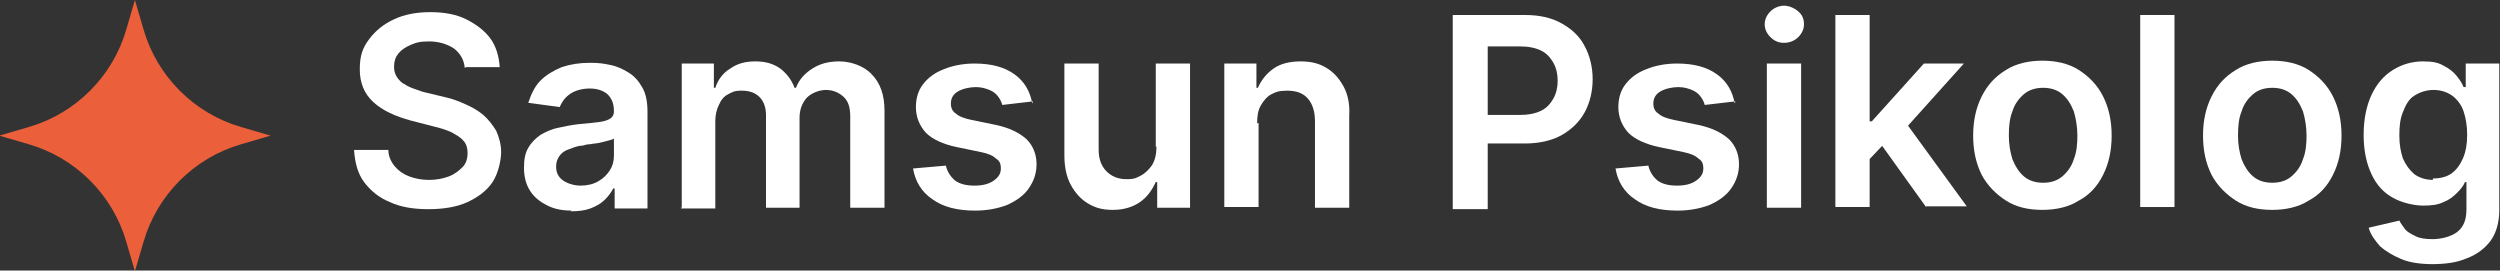 <?xml version="1.0" encoding="UTF-8"?>
<svg id="katman_1" xmlns="http://www.w3.org/2000/svg" version="1.1" viewBox="0 0 350.2 37.9">
  <rect x="0" y="0" width="350.2" height="37.9" fill="#333333" stroke="none"/>
  <!-- Generator: Adobe Illustrator 29.1.0, SVG Export Plug-In . SVG Version: 2.1.0 Build 142)  -->
  <defs>
    <style>
      .st0 {
        fill: #fff;
      }

      .st1 {
        fill: #eb5f3b;
      }
    </style>
  </defs>
  <path class="st1" d="M18.9,0l1.2,4.1c1.9,6.6,7.1,11.8,13.7,13.7l4.1,1.2-4.1,1.2c-6.6,1.9-11.8,7.1-13.7,13.7l-1.2,4.1-1.2-4.1c-1.9-6.6-7.1-11.8-13.7-13.7l-4.1-1.2,4.1-1.2c6.6-1.9,11.8-7.1,13.7-13.7l1.2-4.1Z"/>
  <g>
    <path class="st0" d="M65.1,9.5c-.1-1.1-.6-2-1.5-2.7-.9-.6-2.1-1-3.5-1s-1.9.2-2.6.5c-.7.3-1.3.7-1.7,1.2-.4.5-.6,1.1-.6,1.8,0,.6.1,1,.4,1.5.3.4.6.8,1.1,1,.4.3.9.5,1.5.7.5.2,1.1.4,1.6.5l2.5.6c1,.2,2,.6,2.9,1,.9.4,1.8.9,2.5,1.5.7.6,1.3,1.4,1.8,2.2.4.9.7,1.9.7,3s-.4,3-1.2,4.2-2,2.1-3.5,2.8c-1.5.7-3.4,1-5.5,1s-3.9-.3-5.4-1c-1.5-.6-2.7-1.6-3.6-2.8-.9-1.2-1.3-2.8-1.4-4.5h4.8c0,.9.4,1.7.9,2.3s1.2,1.1,2,1.4c.8.3,1.7.5,2.8.5s2-.2,2.8-.5c.8-.3,1.4-.8,1.9-1.3s.7-1.2.7-2c0-.7-.2-1.3-.6-1.7-.4-.5-1-.8-1.7-1.2-.7-.3-1.6-.6-2.5-.8l-3.1-.8c-2.2-.6-4-1.4-5.3-2.6-1.3-1.2-1.9-2.7-1.9-4.6s.4-3,1.3-4.2c.9-1.2,2-2.1,3.5-2.8,1.5-.7,3.2-1,5.1-1s3.6.3,5,1c1.4.7,2.6,1.6,3.4,2.7s1.2,2.5,1.3,4h-4.7Z"/>
    <path class="st0" d="M80.1,29.5c-1.3,0-2.4-.2-3.4-.7-1-.5-1.8-1.1-2.4-2-.6-.9-.9-2-.9-3.3s.2-2.1.6-2.8c.4-.7,1-1.3,1.7-1.8.7-.4,1.5-.8,2.5-1,.9-.2,1.9-.4,2.8-.5,1.2-.1,2.1-.2,2.9-.3s1.3-.3,1.6-.5c.3-.2.5-.5.5-1h0c0-1.1-.3-1.8-.9-2.4-.6-.5-1.4-.8-2.5-.8s-2.1.3-2.8.8c-.7.5-1.1,1.1-1.4,1.8l-4.4-.6c.4-1.2.9-2.3,1.7-3.1.8-.8,1.8-1.4,3-1.9,1.2-.4,2.5-.6,3.9-.6s1.9.1,2.9.3c1,.2,1.8.6,2.6,1.1.8.5,1.4,1.2,1.9,2.1.5.9.7,2,.7,3.4v13.5h-4.6v-2.8h-.2c-.3.6-.7,1.1-1.2,1.6-.5.5-1.2.9-2,1.2-.8.3-1.7.4-2.8.4ZM81.3,26c1,0,1.8-.2,2.5-.6.7-.4,1.2-.9,1.6-1.5s.6-1.3.6-2.1v-2.4c-.1.1-.4.2-.8.3s-.8.2-1.2.3-.9.1-1.3.2c-.4,0-.8.1-1.1.2-.7,0-1.3.3-1.9.5s-1,.5-1.3.9-.5.9-.5,1.5c0,.9.3,1.5,1,2,.6.4,1.5.7,2.4.7Z"/>
    <path class="st0" d="M95.5,29V8.9h4.5v3.4h.2c.4-1.2,1.1-2.1,2.1-2.7,1-.7,2.1-1,3.5-1s2.5.3,3.5,1c.9.7,1.6,1.6,2,2.7h.2c.4-1.1,1.2-2,2.3-2.7s2.3-1,3.8-1,3.4.6,4.5,1.8c1.2,1.2,1.8,2.9,1.8,5.1v13.6h-4.8v-12.8c0-1.3-.3-2.2-1-2.8-.7-.6-1.5-.9-2.4-.9s-2,.4-2.7,1.1c-.6.7-1,1.6-1,2.8v12.6h-4.7v-13c0-1-.3-1.9-.9-2.5-.6-.6-1.4-.9-2.5-.9s-1.3.2-1.9.5c-.6.3-1,.8-1.3,1.5-.3.6-.5,1.4-.5,2.2v12.3h-4.8Z"/>
    <path class="st0" d="M144.7,14.2l-4.3.5c-.1-.4-.3-.8-.6-1.2-.3-.4-.7-.7-1.2-.9-.5-.2-1.1-.4-1.9-.4s-1.8.2-2.5.6c-.7.4-1,1-1,1.7,0,.6.2,1.1.7,1.4.4.4,1.2.7,2.2.9l3.4.7c1.9.4,3.3,1.1,4.3,2,.9.9,1.4,2.1,1.4,3.5,0,1.3-.4,2.4-1.1,3.4-.7,1-1.7,1.7-3,2.3-1.3.5-2.8.8-4.5.8-2.5,0-4.5-.5-6-1.6-1.5-1-2.4-2.5-2.7-4.3l4.6-.4c.2.9.7,1.6,1.3,2.1.7.5,1.6.7,2.7.7s2-.2,2.7-.7c.7-.5,1-1,1-1.7s-.2-1.1-.7-1.4c-.4-.4-1.1-.7-2.1-.9l-3.4-.7c-1.9-.4-3.4-1.1-4.3-2-.9-1-1.4-2.2-1.4-3.6,0-1.2.3-2.3,1-3.2s1.6-1.6,2.9-2.1c1.2-.5,2.7-.8,4.3-.8,2.4,0,4.2.5,5.6,1.5,1.4,1,2.2,2.4,2.5,4.1Z"/>
    <path class="st0" d="M161.9,20.6v-11.7h4.8v20.2h-4.6v-3.6h-.2c-.5,1.1-1.2,2.1-2.2,2.8-1,.7-2.3,1.1-3.8,1.1s-2.5-.3-3.5-.9-1.8-1.5-2.4-2.6c-.6-1.1-.9-2.5-.9-4.1v-12.9h4.8v12.1c0,1.3.4,2.3,1.1,3s1.6,1.1,2.8,1.1,1.4-.2,2-.5,1.2-.9,1.6-1.5c.4-.7.6-1.5.6-2.6Z"/>
    <path class="st0" d="M176.3,17.2v11.8h-4.8V8.9h4.5v3.4h.2c.5-1.1,1.2-2,2.2-2.7,1-.7,2.3-1,3.8-1s2.6.3,3.6.9c1,.6,1.8,1.5,2.4,2.6.6,1.1.9,2.5.8,4.1v12.9h-4.8v-12.1c0-1.3-.3-2.4-1-3.2-.7-.8-1.7-1.1-2.9-1.1s-1.6.2-2.2.5-1.1.9-1.5,1.6-.5,1.5-.5,2.5Z"/>
    <path class="st0" d="M203.5,29V2.1h10.1c2.1,0,3.8.4,5.2,1.2,1.4.8,2.5,1.8,3.2,3.2.7,1.3,1.1,2.9,1.1,4.6s-.4,3.3-1.1,4.6-1.8,2.4-3.2,3.2-3.2,1.2-5.2,1.2h-6.7v-4h6c1.2,0,2.2-.2,3-.6.8-.4,1.3-1,1.7-1.7.4-.7.6-1.6.6-2.5s-.2-1.8-.6-2.5c-.4-.7-.9-1.3-1.7-1.7-.8-.4-1.8-.6-3-.6h-4.5v22.8h-4.9Z"/>
    <path class="st0" d="M243.1,14.2l-4.3.5c-.1-.4-.3-.8-.6-1.2-.3-.4-.7-.7-1.2-.9-.5-.2-1.1-.4-1.9-.4s-1.8.2-2.5.6c-.7.4-1,1-1,1.7,0,.6.2,1.1.7,1.4.4.4,1.2.7,2.2.9l3.4.7c1.9.4,3.3,1.1,4.3,2,.9.9,1.4,2.1,1.4,3.5,0,1.3-.4,2.4-1.1,3.4-.7,1-1.7,1.7-3,2.3-1.3.5-2.8.8-4.5.8-2.5,0-4.5-.5-6-1.6-1.5-1-2.4-2.5-2.7-4.3l4.6-.4c.2.9.7,1.6,1.3,2.1.7.5,1.6.7,2.7.7s2-.2,2.7-.7c.7-.5,1-1,1-1.7s-.2-1.1-.7-1.4c-.4-.4-1.1-.7-2.1-.9l-3.4-.7c-1.9-.4-3.4-1.1-4.3-2-.9-1-1.4-2.2-1.4-3.6,0-1.2.3-2.3,1-3.2s1.6-1.6,2.9-2.1c1.2-.5,2.7-.8,4.3-.8,2.4,0,4.2.5,5.6,1.5,1.4,1,2.2,2.4,2.5,4.1Z"/>
    <path class="st0" d="M249.9,6c-.8,0-1.4-.3-1.9-.8-.5-.5-.8-1.1-.8-1.8s.3-1.3.8-1.8c.5-.5,1.2-.8,1.9-.8s1.4.3,2,.8.8,1.1.8,1.8-.3,1.3-.8,1.8c-.5.5-1.2.8-2,.8ZM247.5,29V8.9h4.8v20.2h-4.8Z"/>
    <path class="st0" d="M257.1,29V2.1h4.8v26.9h-4.8ZM261.5,22.7v-5.7s.7,0,.7,0l7.3-8.1h5.6l-8.9,9.9h-1l-3.7,3.9ZM269.8,29l-6.6-9.2,3.2-3.4,9.1,12.5h-5.7Z"/>
    <path class="st0" d="M286.1,29.4c-2,0-3.7-.4-5.1-1.3-1.4-.9-2.6-2.1-3.4-3.6-.8-1.6-1.2-3.4-1.2-5.5s.4-3.9,1.2-5.5c.8-1.6,1.9-2.8,3.4-3.7,1.4-.9,3.2-1.3,5.1-1.3s3.7.4,5.1,1.3c1.4.9,2.6,2.1,3.4,3.7.8,1.6,1.2,3.4,1.2,5.5s-.4,3.9-1.2,5.5c-.8,1.6-1.9,2.8-3.4,3.6-1.4.9-3.2,1.3-5.1,1.3ZM286.2,25.6c1.1,0,2-.3,2.7-.9.7-.6,1.3-1.4,1.6-2.4.4-1,.5-2.1.5-3.3s-.2-2.4-.5-3.4c-.4-1-.9-1.8-1.6-2.4-.7-.6-1.6-.9-2.7-.9s-2,.3-2.7.9-1.3,1.4-1.6,2.4c-.4,1-.5,2.1-.5,3.4s.2,2.3.5,3.3c.4,1,.9,1.8,1.6,2.4s1.6.9,2.7.9Z"/>
    <path class="st0" d="M304.6,2.1v26.9h-4.8V2.1h4.8Z"/>
    <path class="st0" d="M318.3,29.4c-2,0-3.7-.4-5.1-1.3-1.4-.9-2.6-2.1-3.4-3.6-.8-1.6-1.2-3.4-1.2-5.5s.4-3.9,1.2-5.5c.8-1.6,1.9-2.8,3.4-3.7,1.4-.9,3.2-1.3,5.1-1.3s3.7.4,5.1,1.3c1.4.9,2.6,2.1,3.4,3.7.8,1.6,1.2,3.4,1.2,5.5s-.4,3.9-1.2,5.5c-.8,1.6-1.9,2.8-3.4,3.6-1.4.9-3.2,1.3-5.1,1.3ZM318.3,25.6c1.1,0,2-.3,2.7-.9.7-.6,1.3-1.4,1.6-2.4.4-1,.5-2.1.5-3.3s-.2-2.4-.5-3.4c-.4-1-.9-1.8-1.6-2.4-.7-.6-1.6-.9-2.7-.9s-2,.3-2.7.9-1.3,1.4-1.6,2.4c-.4,1-.5,2.1-.5,3.4s.2,2.3.5,3.3c.4,1,.9,1.8,1.6,2.4s1.6.9,2.7.9Z"/>
    <path class="st0" d="M340.8,37c-1.7,0-3.2-.2-4.4-.7-1.2-.5-2.2-1.1-3-1.8-.7-.8-1.3-1.6-1.6-2.6l4.3-1c.2.4.5.8.8,1.2s.9.7,1.5,1c.6.3,1.4.4,2.4.4s2.5-.3,3.4-1c.9-.7,1.3-1.7,1.3-3.2v-3.8h-.2c-.2.5-.6,1-1.1,1.5s-1.1,1-1.9,1.3c-.8.4-1.7.5-2.9.5s-3-.4-4.2-1.1c-1.3-.7-2.3-1.8-3-3.3-.7-1.5-1.1-3.3-1.1-5.5s.4-4.1,1.1-5.6c.7-1.5,1.7-2.7,3-3.5,1.3-.8,2.7-1.2,4.2-1.2s2.2.2,2.9.6c.8.4,1.4.9,1.8,1.4.5.6.8,1.1,1,1.6h.3v-3.3h4.7v20.5c0,1.7-.4,3.2-1.2,4.3s-2,2-3.4,2.5c-1.4.6-3,.8-4.9.8ZM340.8,25c1,0,1.9-.2,2.6-.7.7-.5,1.2-1.2,1.6-2.1.4-.9.6-2,.6-3.3s-.2-2.4-.5-3.3-.9-1.7-1.6-2.2c-.7-.5-1.6-.8-2.6-.8s-1.9.3-2.7.8-1.2,1.3-1.6,2.3-.5,2-.5,3.3.2,2.3.5,3.2c.4.9.9,1.6,1.6,2.2.7.5,1.6.8,2.6.8Z"/>
  </g>
</svg>